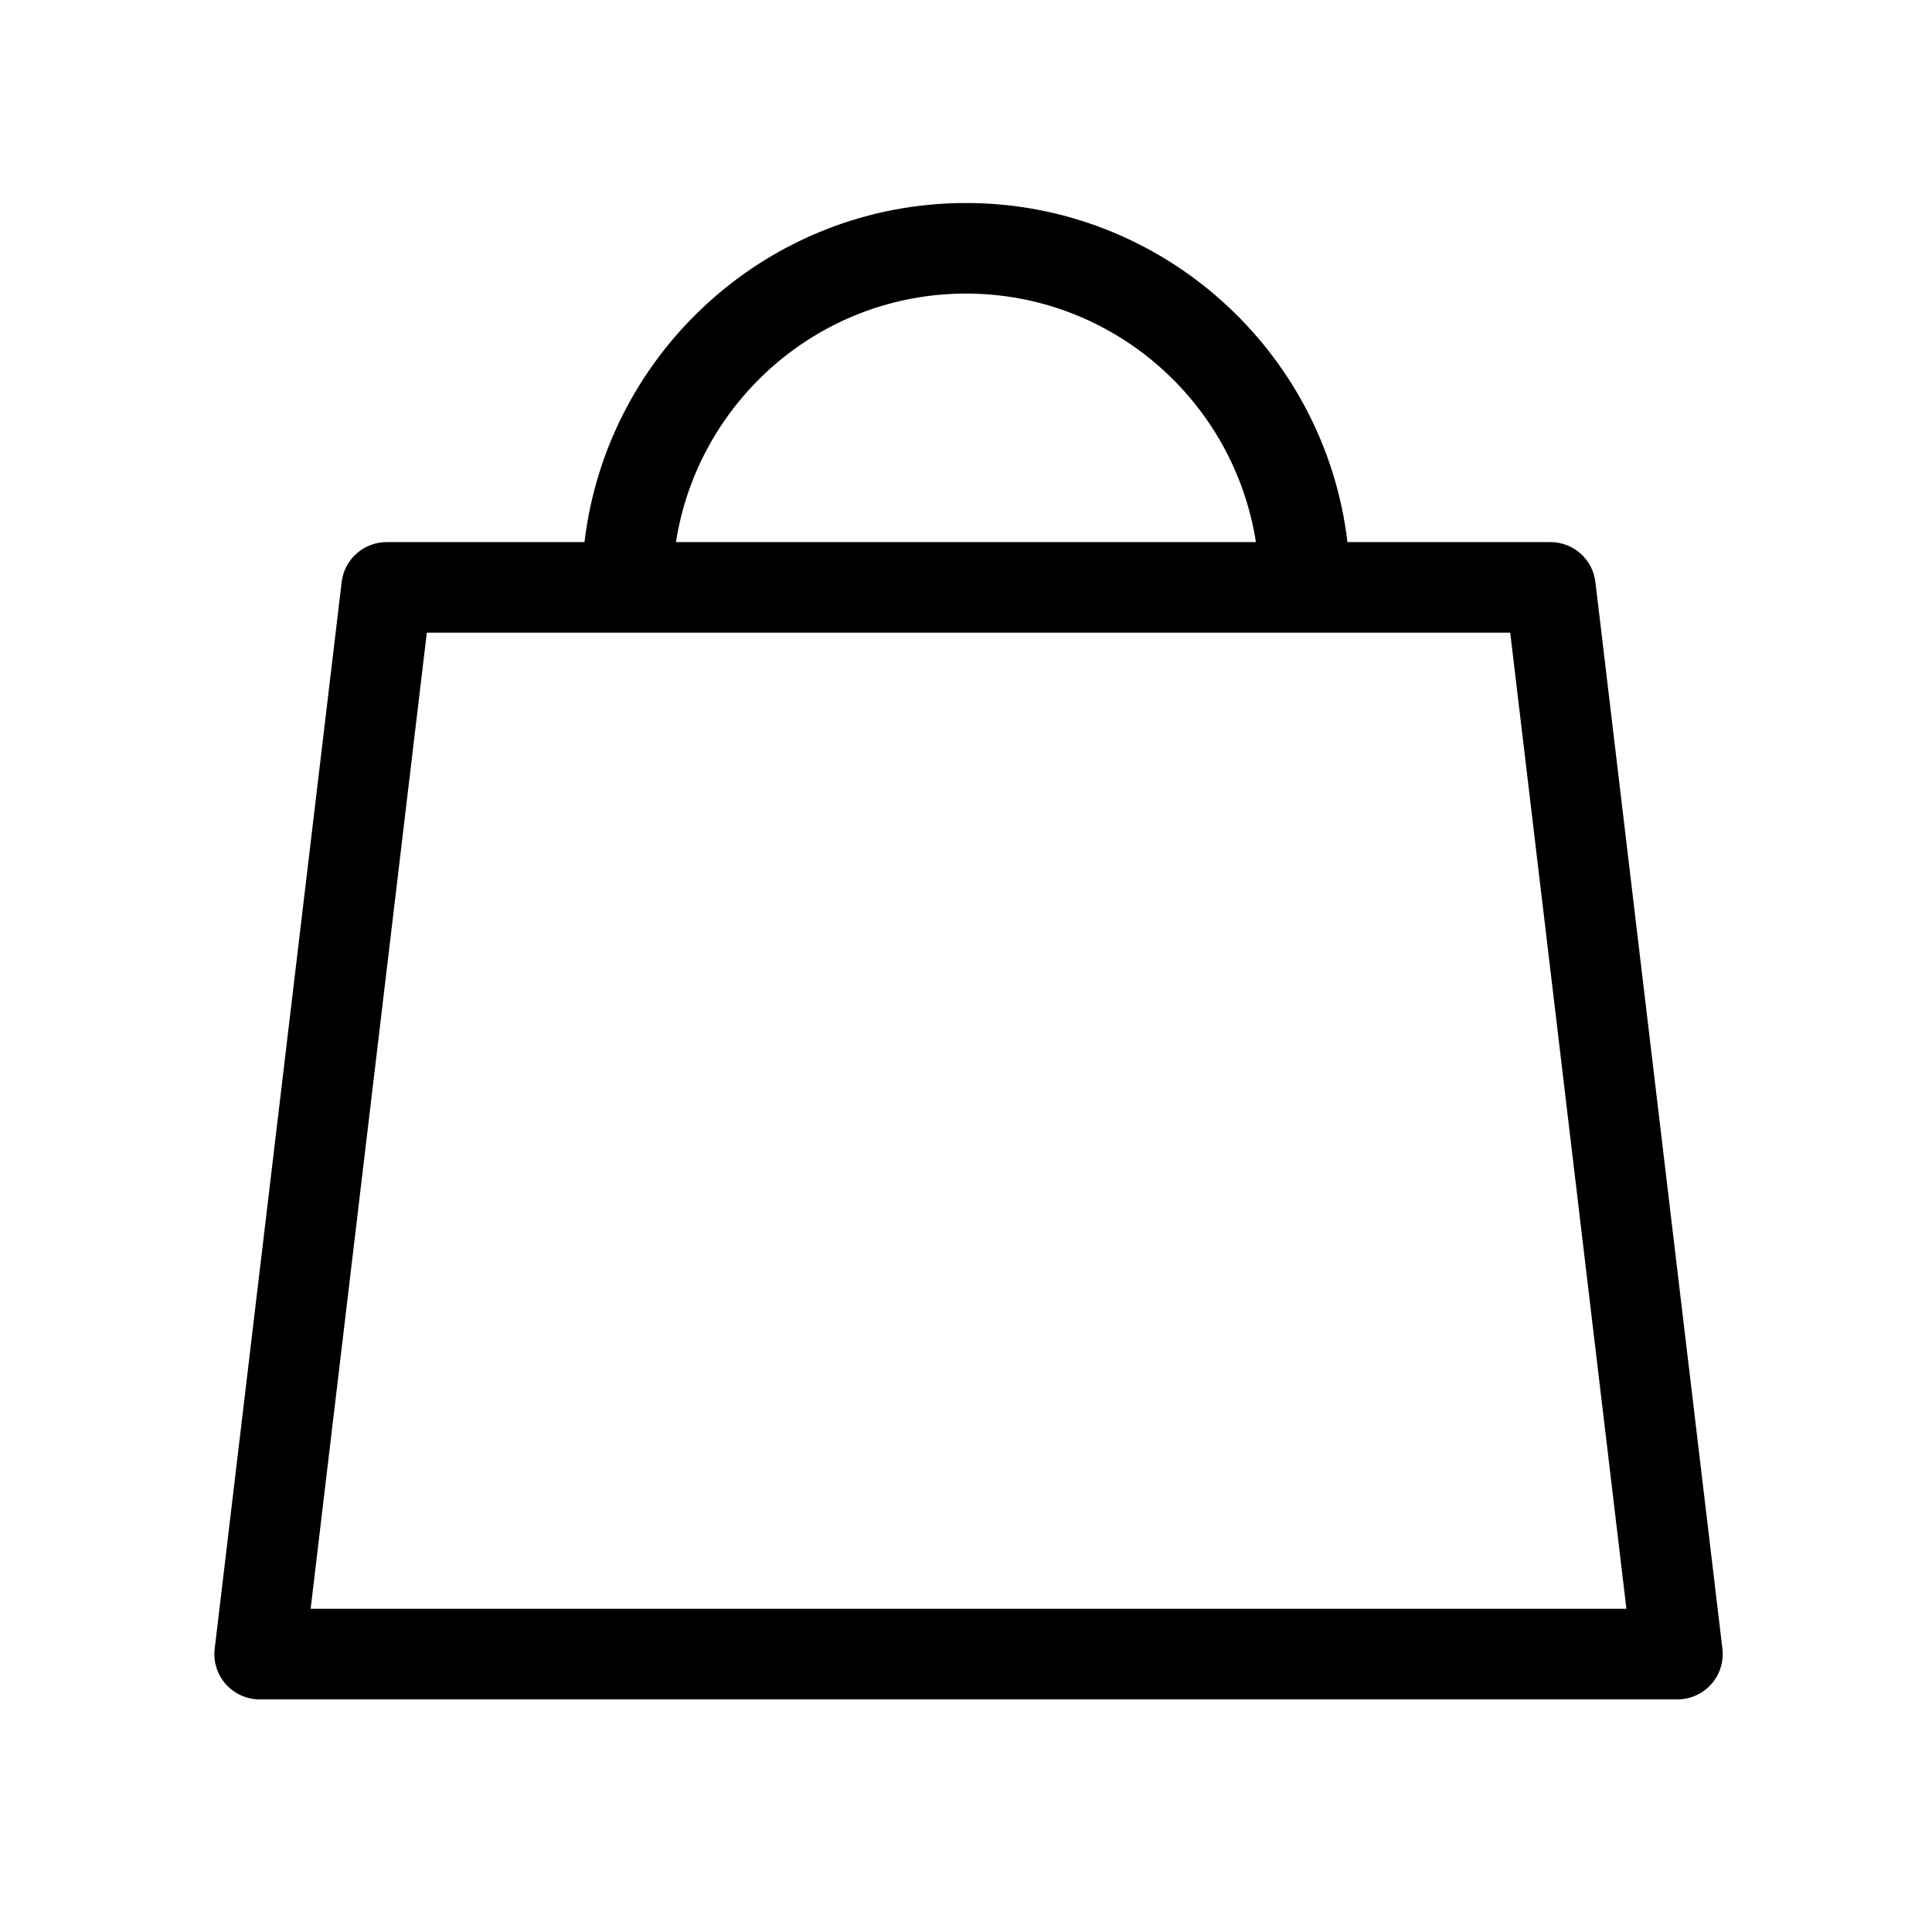 <?xml version="1.0" encoding="iso-8859-1"?>
<!-- Generator: Adobe Illustrator 17.0.2, SVG Export Plug-In . SVG Version: 6.00 Build 0)  -->
<!DOCTYPE svg PUBLIC "-//W3C//DTD SVG 1.1//EN" "http://www.w3.org/Graphics/SVG/1.1/DTD/svg11.dtd">
<svg version="1.1" id="Layer_1" xmlns="http://www.w3.org/2000/svg" xmlns:xlink="http://www.w3.org/1999/xlink" x="0px" y="0px"
	 width="64px" height="64px" viewBox="0 0 64 64" style="enable-background:new 0 0 64 64;" xml:space="preserve">
<g>
	<path d="M11.318,19.281L7.112,54.617c-0.051,0.426,0.083,0.853,0.368,1.173c0.285,0.32,0.693,0.504,1.122,0.504h46.965
		c0.429,0,0.837-0.184,1.122-0.504c0.285-0.321,0.418-0.748,0.368-1.173L52.85,19.281c-0.089-0.754-0.729-1.323-1.489-1.323h-6.725
		c-0.746-6.316-6.124-11.233-12.637-11.233c-6.513,0-11.891,4.918-12.637,11.233h-6.553C12.047,17.958,11.407,18.527,11.318,19.281z
		 M31.998,9.725c4.856,0,8.881,3.578,9.606,8.233H22.392C23.117,13.303,27.142,9.725,31.998,9.725z M20.764,20.958h22.467h6.797
		l3.849,32.335H10.29l3.849-32.335H20.764z"/>
</g>
</svg>
